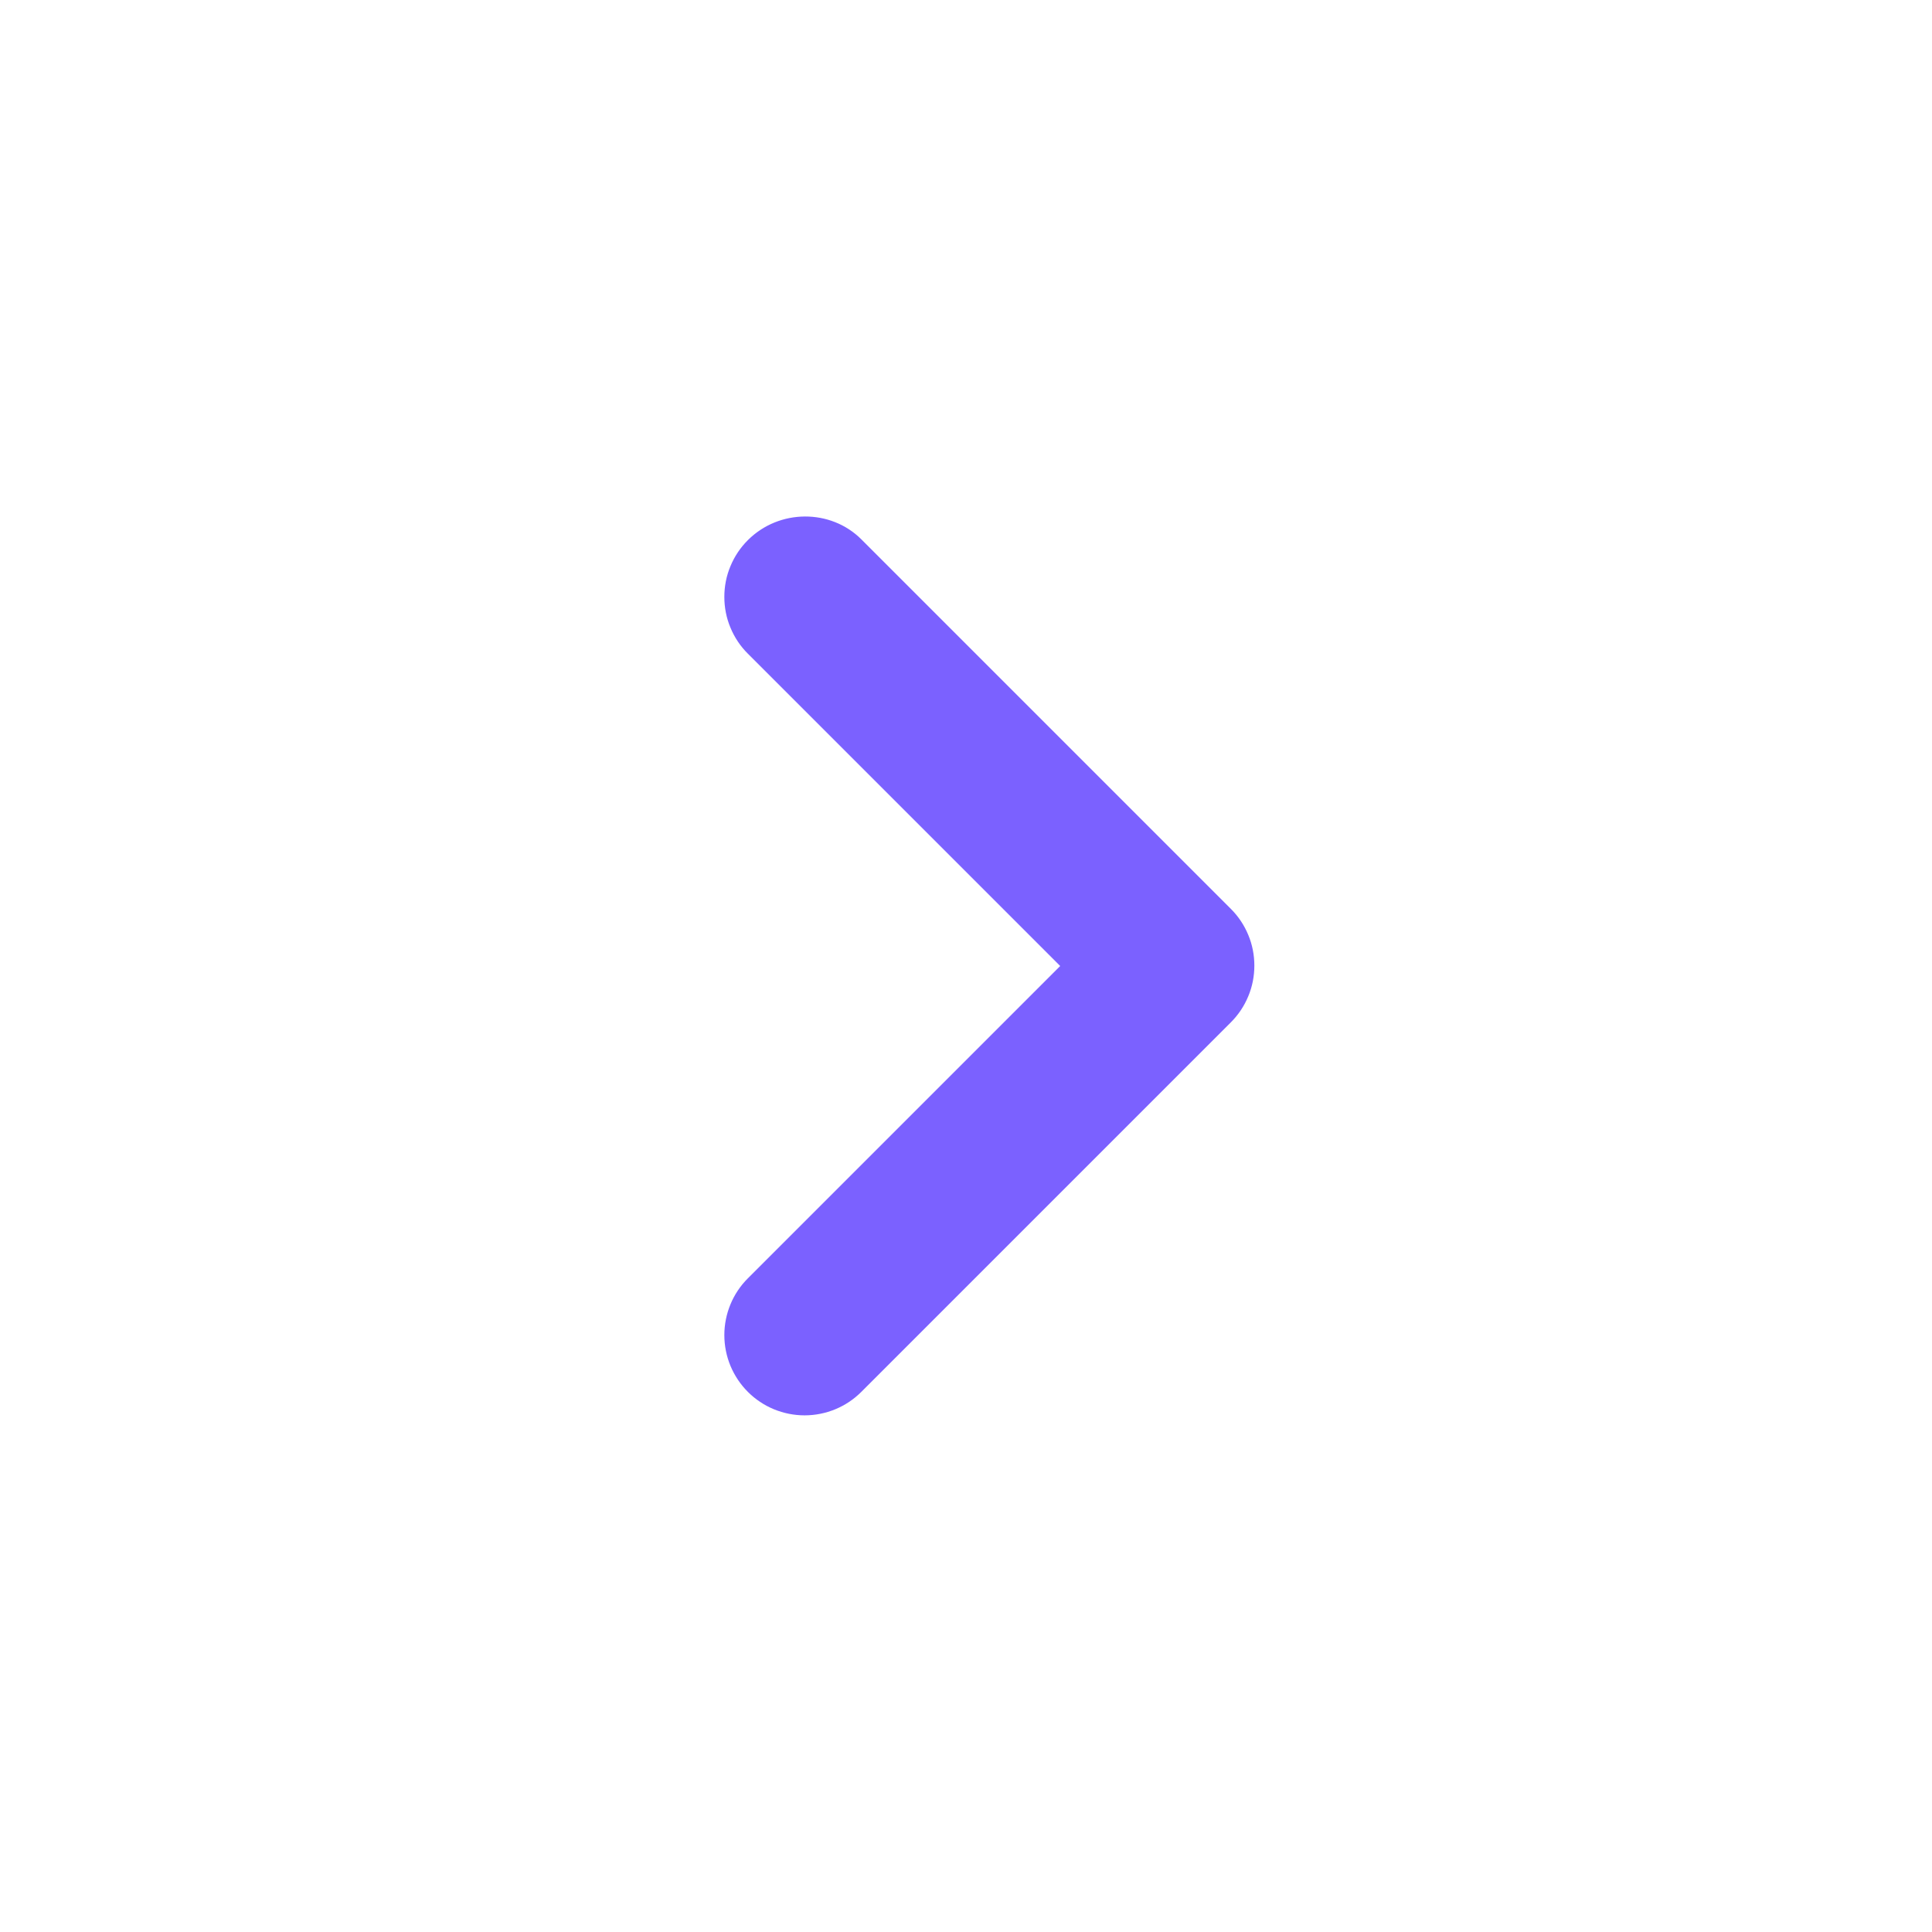 <svg width="24" height="24" viewBox="0 0 24 24" fill="none" xmlns="http://www.w3.org/2000/svg">
<path d="M9.29 6.71C9.197 6.803 9.124 6.912 9.074 7.033C9.023 7.154 8.998 7.284 8.998 7.415C8.998 7.546 9.023 7.676 9.074 7.797C9.124 7.918 9.197 8.028 9.29 8.12L13.17 12L9.29 15.88C9.197 15.973 9.124 16.082 9.074 16.203C9.024 16.324 8.998 16.454 8.998 16.585C8.998 16.716 9.024 16.846 9.074 16.967C9.124 17.087 9.197 17.197 9.29 17.29C9.383 17.383 9.492 17.456 9.613 17.506C9.734 17.556 9.864 17.582 9.995 17.582C10.126 17.582 10.256 17.556 10.377 17.506C10.498 17.456 10.607 17.383 10.7 17.29L15.29 12.7C15.383 12.607 15.456 12.498 15.506 12.377C15.557 12.256 15.582 12.126 15.582 11.995C15.582 11.864 15.557 11.734 15.506 11.613C15.456 11.492 15.383 11.383 15.29 11.29L10.7 6.7C10.32 6.32 9.68 6.32 9.29 6.71Z" fill="#7B61FF"/>
</svg>
